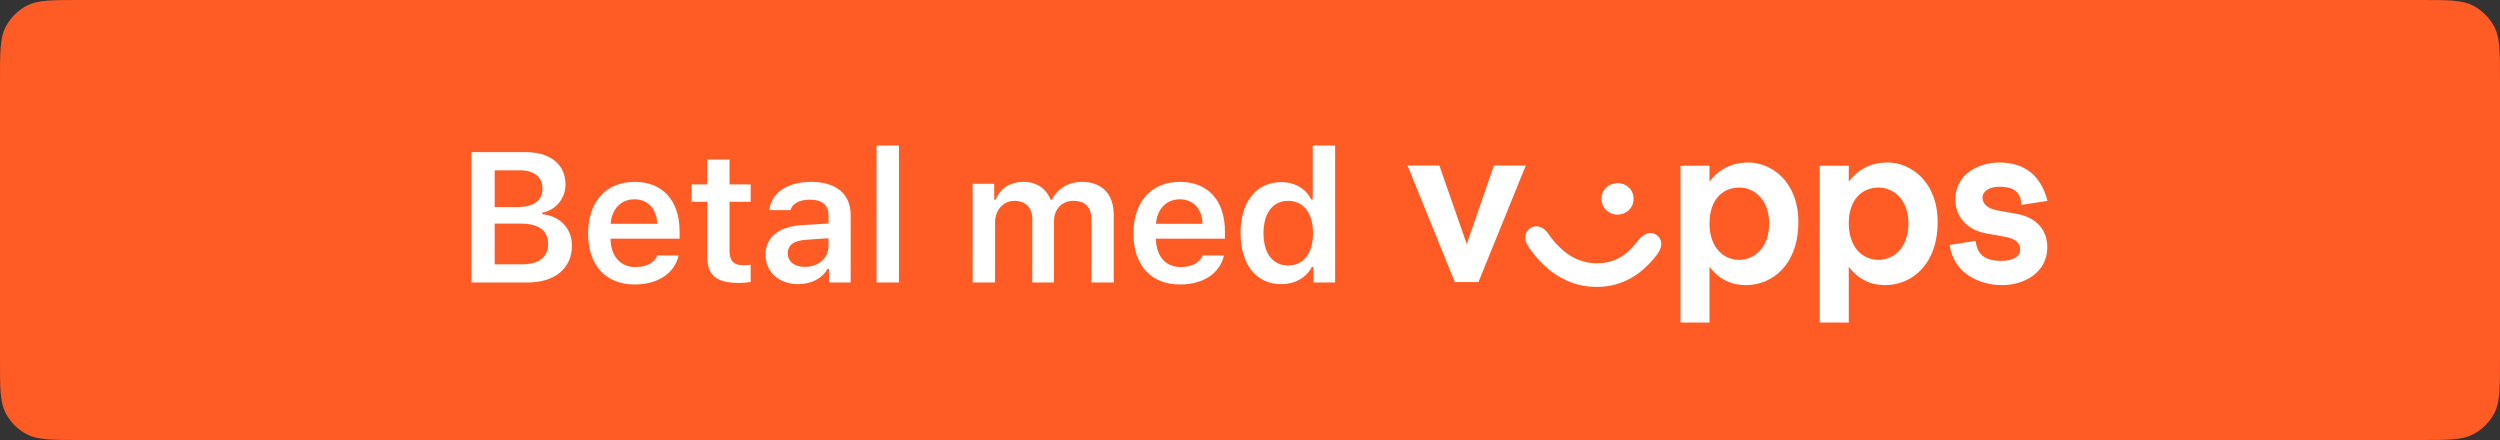 <svg fill="none" height="44" viewBox="0 0 250 44" width="250" xmlns="http://www.w3.org/2000/svg"><rect x="0" y="0" width="250" height="44" fill="#333333" stroke="none"/><path d="m0 8c0-2.8 0-4.2.545-5.27.479-.941 1.244-1.706 2.185-2.185 1.07-.545 2.47-.545 5.27-.545h234c2.8 0 4.2 0 5.27.545.941.479 1.706 1.244 2.185 2.185.545 1.07.545 2.47.545 5.27v28c0 2.8 0 4.2-.545 5.27-.479.941-1.244 1.706-2.185 2.185-1.07.545-2.47.545-5.27.545h-234c-2.8 0-4.2 0-5.27-.545-.941-.479-1.706-1.244-2.185-2.185-.545-1.07-.545-2.47-.545-5.27z" fill="#ff5b24"/><g fill="#fff"><path d="m52.713 28.25c2.782 0 4.481-1.409 4.481-3.704 0-1.698-1.21-2.963-2.963-3.126v-.163c1.31-.208 2.321-1.418 2.321-2.791 0-2.005-1.49-3.252-3.966-3.252h-5.447v13.035zm-3.243-11.219h2.547c1.409 0 2.231.677 2.231 1.843 0 1.192-.876 1.834-2.529 1.834h-2.249zm0 9.403v-4.074h2.62c1.78 0 2.719.696 2.719 2.023 0 1.337-.912 2.05-2.629 2.05zm16.267-.885c-.325.741-1.093 1.156-2.204 1.156-1.472 0-2.421-1.048-2.475-2.719v-.117h6.901v-.714c0-3.098-1.689-4.968-4.508-4.968-2.864 0-4.643 1.996-4.643 5.167 0 3.162 1.752 5.095 4.661 5.095 2.33 0 3.984-1.12 4.39-2.9zm-2.294-5.619c1.346 0 2.231.949 2.276 2.448h-4.652c.099-1.481 1.039-2.448 2.376-2.448zm7.279-3.975v2.484h-1.563v1.743h1.563v5.447c0 1.906.903 2.665 3.171 2.665.434 0 .849-.036 1.174-.099v-1.716c-.271.027-.443.045-.759.045-.939 0-1.355-.443-1.355-1.427v-4.914h2.114v-1.743h-2.114v-2.484zm9.104 12.457c1.292 0 2.376-.56 2.927-1.518h.154v1.355h2.159v-6.748c0-2.087-1.427-3.315-3.966-3.315-2.349 0-3.984 1.102-4.164 2.827h2.114c.208-.677.912-1.048 1.942-1.048 1.21 0 1.861.551 1.861 1.536v.849l-2.547.154c-2.403.136-3.749 1.174-3.749 2.945 0 1.807 1.364 2.963 3.27 2.963zm.659-1.725c-.994 0-1.707-.497-1.707-1.346 0-.822.587-1.283 1.843-1.364l2.231-.154v.804c0 1.174-1.012 2.06-2.367 2.06zm7.171 1.563h2.24v-13.694h-2.24zm9.609 0h2.24v-6.007c0-1.228.823-2.159 1.933-2.159 1.102 0 1.788.668 1.788 1.762v6.404h2.177v-6.17c0-1.129.768-1.996 1.933-1.996 1.202 0 1.807.641 1.807 1.924v6.242h2.231v-6.793c0-2.05-1.192-3.27-3.171-3.27-1.373 0-2.511.705-2.999 1.78h-.153c-.416-1.093-1.364-1.78-2.728-1.78-1.31 0-2.322.668-2.746 1.78h-.154v-1.59h-2.159zm23.007-2.701c-.326.741-1.093 1.156-2.205 1.156-1.472 0-2.42-1.048-2.475-2.719v-.117h6.902v-.714c0-3.098-1.689-4.968-4.508-4.968-2.863 0-4.643 1.996-4.643 5.167 0 3.162 1.753 5.095 4.661 5.095 2.331 0 3.984-1.12 4.39-2.9zm-2.295-5.619c1.346 0 2.231.949 2.276 2.448h-4.652c.1-1.481 1.039-2.448 2.376-2.448zm10.143 8.482c1.373 0 2.511-.641 3.071-1.725h.154v1.563h2.168v-13.694h-2.24v5.393h-.154c-.524-1.084-1.644-1.734-2.999-1.734-2.493 0-4.065 1.969-4.065 5.095 0 3.135 1.563 5.104 4.065 5.104zm.696-8.329c1.535 0 2.484 1.238 2.484 3.234 0 2.005-.94 3.234-2.484 3.234-1.536 0-2.466-1.21-2.466-3.234 0-2.014.939-3.234 2.466-3.234z"/><path clip-rule="evenodd" d="m204.75 20.088c-.72-2.748-2.469-3.838-4.855-3.838-1.934 0-4.361 1.091-4.361 3.717 0 1.697 1.173 3.03 3.085 3.374l1.811.323c1.234.222 1.584.687 1.584 1.313 0 .707-.761 1.111-1.893 1.111-1.481 0-2.406-.525-2.551-2l-2.612.404c.411 2.848 2.962 4.02 5.266 4.02 2.181 0 4.505-1.253 4.505-3.778 0-1.717-1.049-2.97-3.003-3.334l-1.996-.363c-1.111-.202-1.481-.748-1.481-1.273 0-.667.72-1.091 1.708-1.091 1.255 0 2.139.424 2.18 1.818zm-58.075 4.323 2.715-7.858h3.188l-4.731 11.656h-2.366l-4.731-11.656h3.188zm16.683-4.525c0 .929-.74 1.576-1.604 1.576s-1.605-.646-1.605-1.576c0-.929.741-1.576 1.605-1.576s1.605.646 1.605 1.576zm.494 4.121c-1.07 1.373-2.201 2.323-4.197 2.323-2.036 0-3.62-1.212-4.854-2.99-.494-.728-1.255-.889-1.811-.505-.514.364-.637 1.131-.164 1.798 1.707 2.566 4.073 4.06 6.829 4.06 2.531 0 4.506-1.212 6.048-3.232.576-.747.556-1.515 0-1.939-.514-.404-1.275-.262-1.851.485zm7.098-1.657c0 2.384 1.399 3.637 2.962 3.637 1.481 0 3.004-1.172 3.004-3.637 0-2.424-1.523-3.596-2.983-3.596-1.584 0-2.983 1.111-2.983 3.596zm0-4.181v-1.596h-2.9v15.677h2.9v-5.576c.967 1.293 2.222 1.839 3.641 1.839 2.654 0 5.246-2.061 5.246-6.303 0-4.061-2.695-5.96-4.999-5.96-1.831 0-3.086.828-3.888 1.919zm13.928 4.181c0 2.384 1.398 3.637 2.962 3.637 1.481 0 3.003-1.172 3.003-3.637 0-2.424-1.522-3.596-2.983-3.596-1.584 0-2.983 1.111-2.983 3.596zm0-4.181v-1.596h-.001-2.9v15.677h2.9v-5.576c.967 1.293 2.222 1.839 3.641 1.839 2.654 0 5.246-2.061 5.246-6.303 0-4.061-2.695-5.96-4.999-5.96-1.831 0-3.085.828-3.887 1.919z" fill-rule="evenodd"/></g></svg>